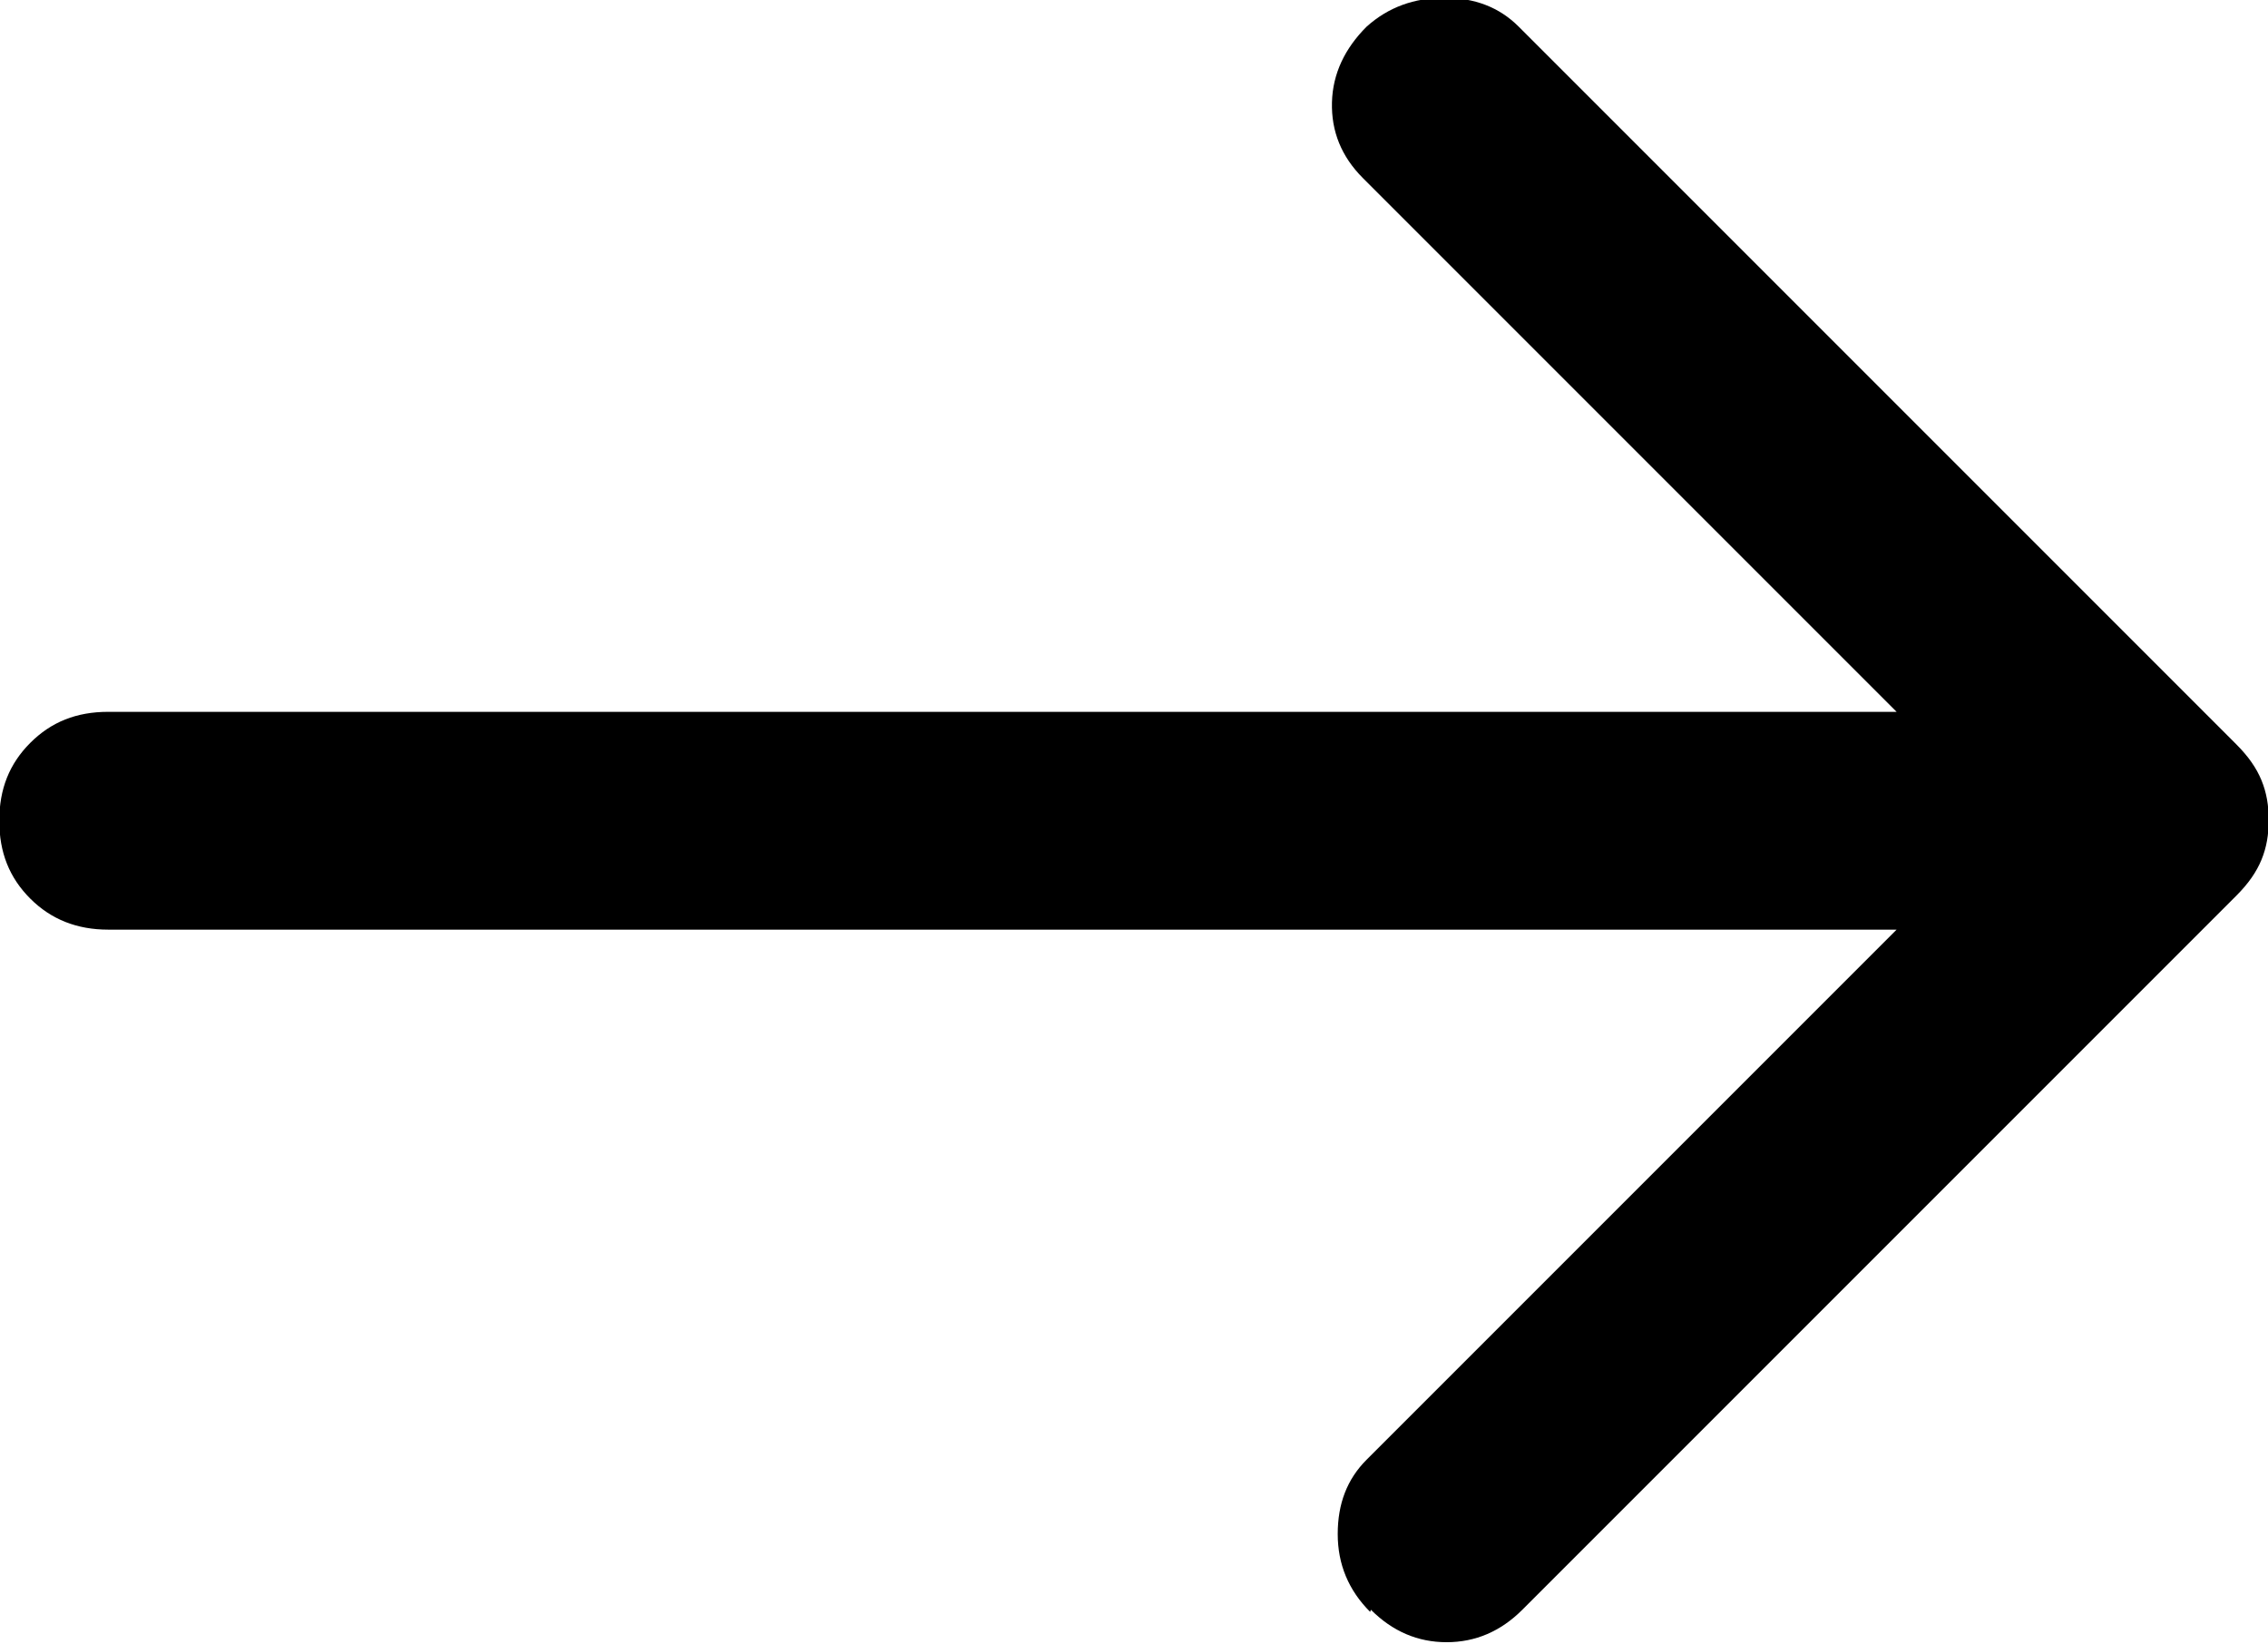 <?xml version="1.0" encoding="UTF-8"?><svg id="_レイヤー_1" xmlns="http://www.w3.org/2000/svg" width="31.45" height="22.8" viewBox="0 0 31.45 22.8"><path d="m19,22.35c-.3-.3-.45-.66-.45-1.08s.13-.76.4-1.03l7.35-7.35H1.5c-.43,0-.79-.14-1.08-.43s-.43-.64-.43-1.08.14-.79.43-1.08.64-.43,1.08-.43h24.8l-7.4-7.4c-.3-.3-.44-.65-.43-1.05s.18-.75.48-1.05c.3-.27.66-.4,1.08-.4s.76.13,1.03.4l9.95,9.95c.17.17.28.33.35.5s.1.35.1.55-.03.38-.1.55-.18.33-.35.5l-9.9,9.9c-.3.3-.65.45-1.05.45s-.75-.15-1.05-.45Z"/></svg>